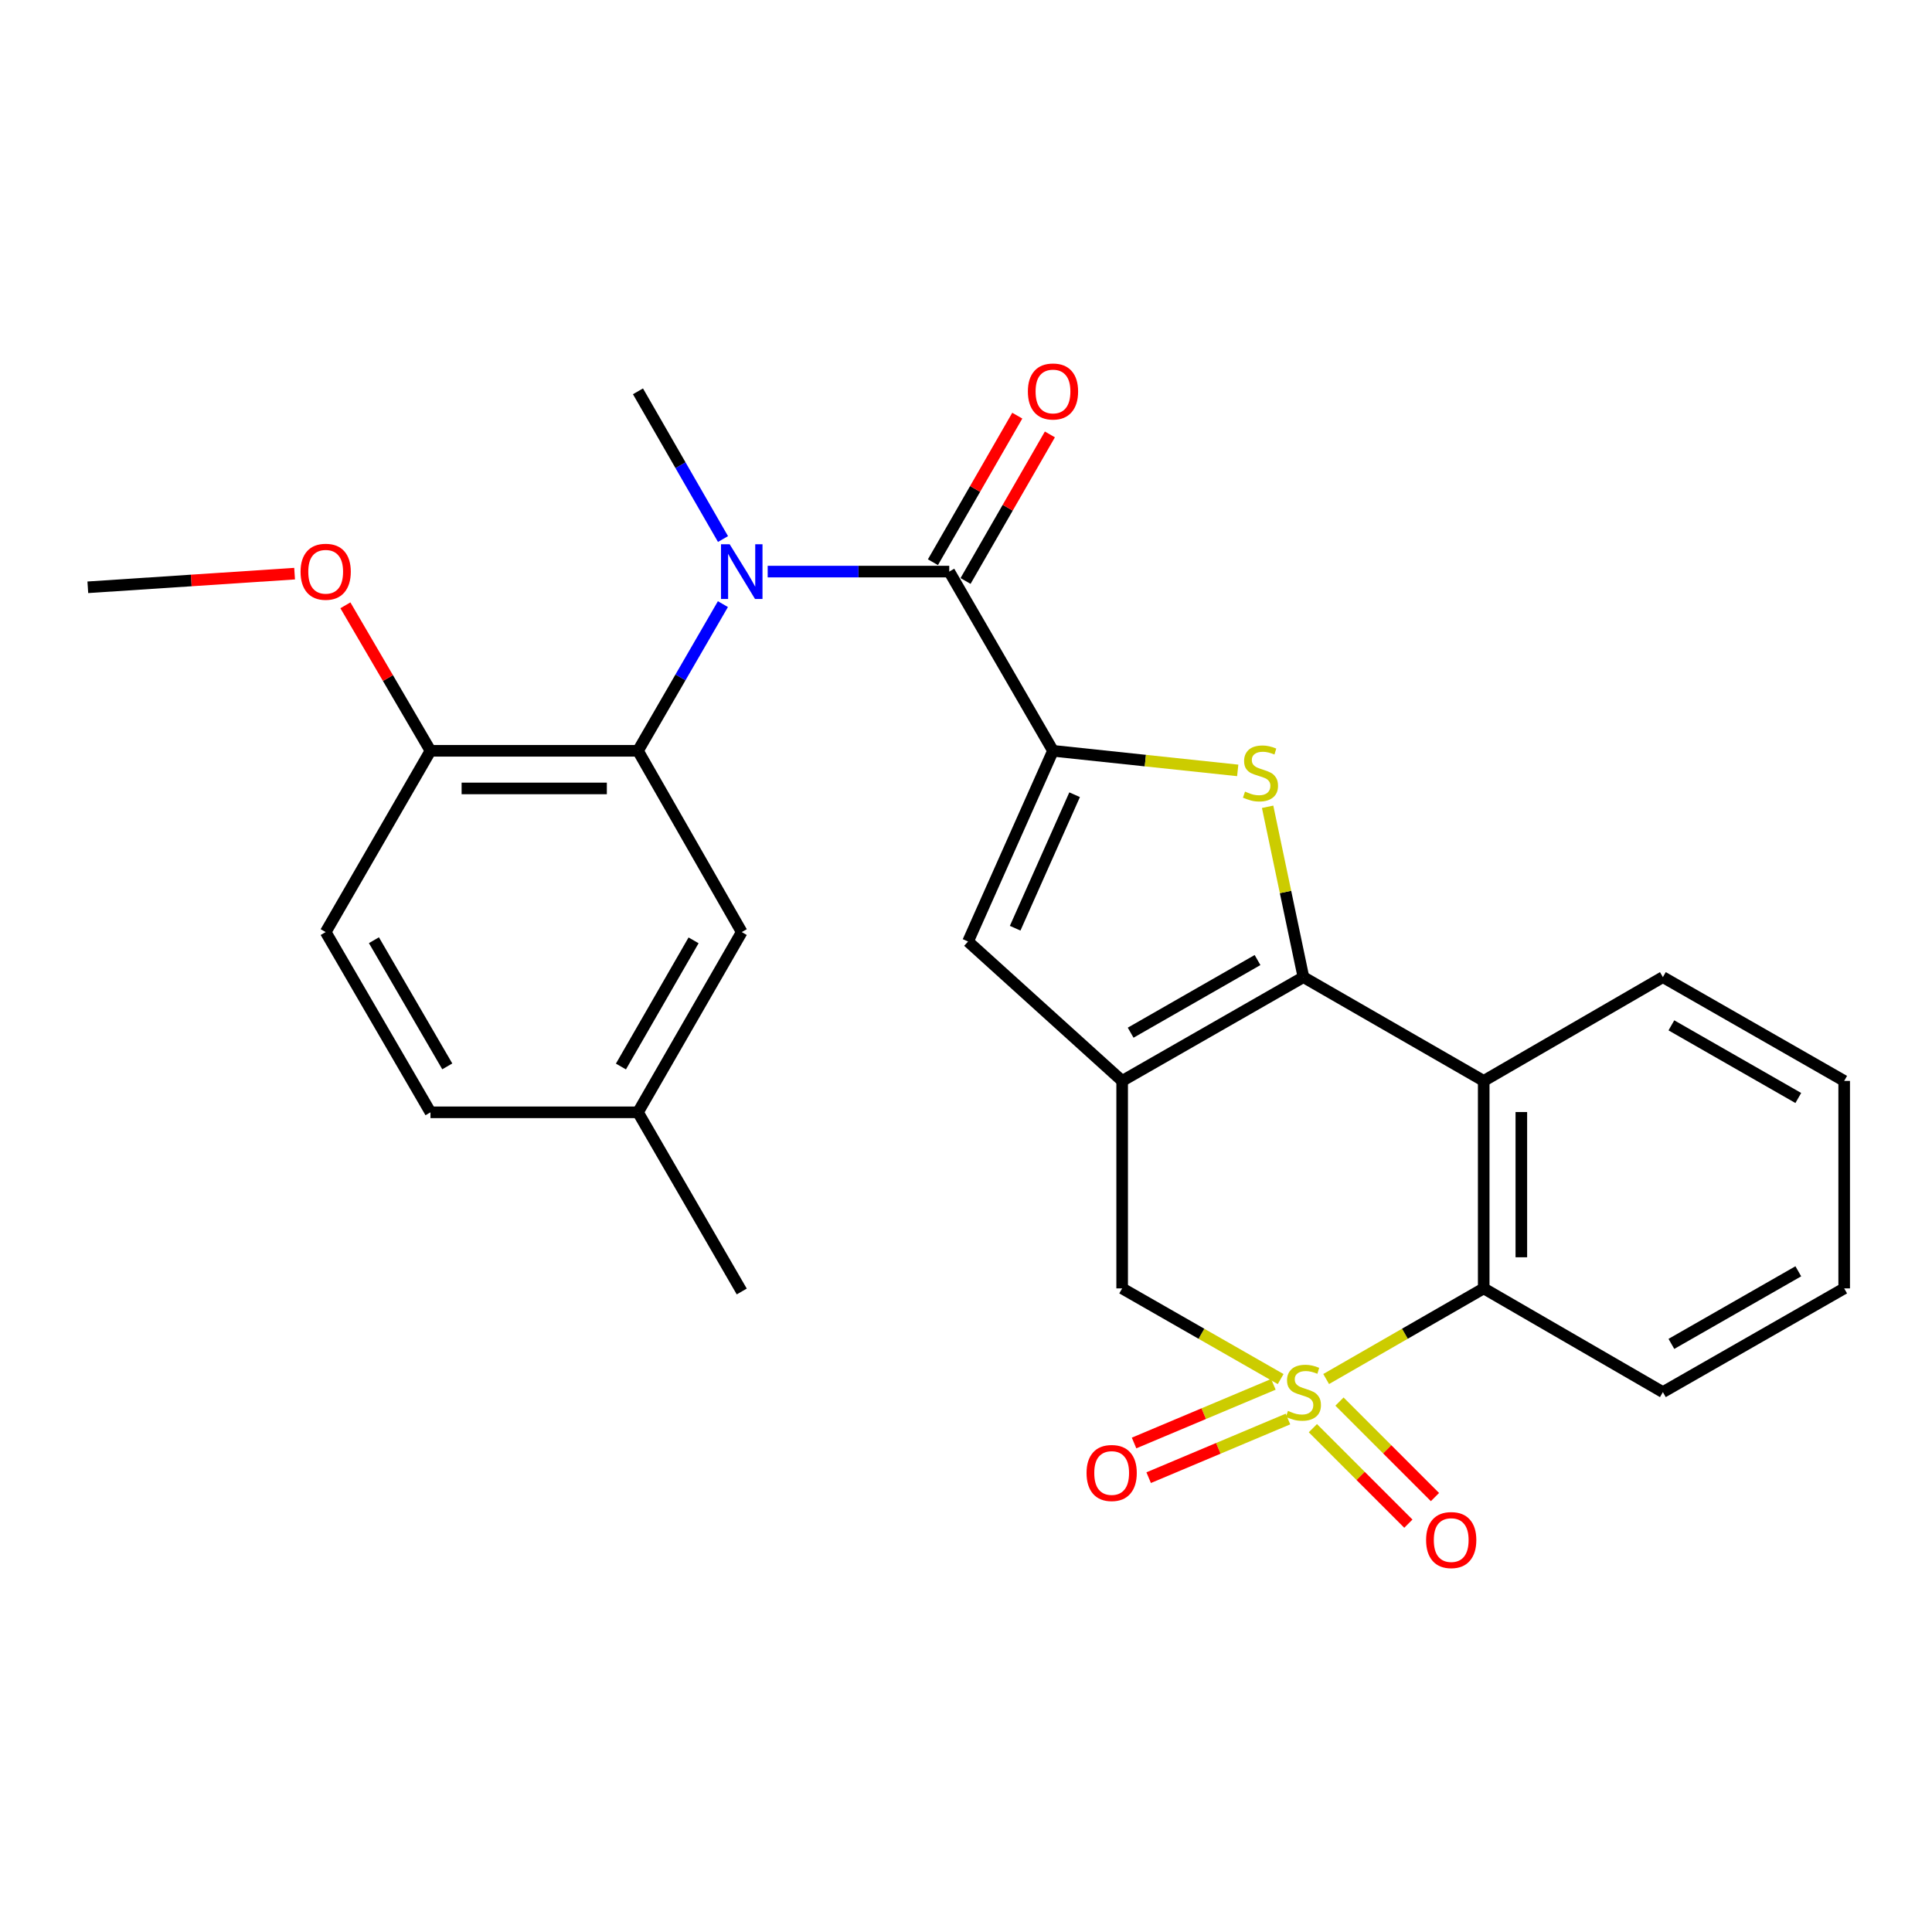 <?xml version='1.0' encoding='iso-8859-1'?>
<svg version='1.1' baseProfile='full'
              xmlns='http://www.w3.org/2000/svg'
                      xmlns:rdkit='http://www.rdkit.org/xml'
                      xmlns:xlink='http://www.w3.org/1999/xlink'
                  xml:space='preserve'
width='1000px' height='1000px' viewBox='0 0 1000 1000'>
<!-- END OF HEADER -->
<rect style='opacity:1.0;fill:#FFFFFF;stroke:none' width='1000' height='1000' x='0' y='0'> </rect>
<path class='bond-6' d='M 686.417,713.783 L 727.192,690.328' style='fill:none;fill-rule:evenodd;stroke:#CCCC00;stroke-width:6px;stroke-linecap:butt;stroke-linejoin:miter;stroke-opacity:1' />
<path class='bond-6' d='M 727.192,690.328 L 767.967,666.872' style='fill:none;fill-rule:evenodd;stroke:#000000;stroke-width:6px;stroke-linecap:butt;stroke-linejoin:miter;stroke-opacity:1' />
<path class='bond-9' d='M 662.863,713.813 L 621.845,690.343' style='fill:none;fill-rule:evenodd;stroke:#CCCC00;stroke-width:6px;stroke-linecap:butt;stroke-linejoin:miter;stroke-opacity:1' />
<path class='bond-9' d='M 621.845,690.343 L 580.826,666.872' style='fill:none;fill-rule:evenodd;stroke:#000000;stroke-width:6px;stroke-linecap:butt;stroke-linejoin:miter;stroke-opacity:1' />
<path class='bond-11' d='M 679.545,739.224 L 704.258,763.937' style='fill:none;fill-rule:evenodd;stroke:#CCCC00;stroke-width:6px;stroke-linecap:butt;stroke-linejoin:miter;stroke-opacity:1' />
<path class='bond-11' d='M 704.258,763.937 L 728.971,788.65' style='fill:none;fill-rule:evenodd;stroke:#FF0000;stroke-width:6px;stroke-linecap:butt;stroke-linejoin:miter;stroke-opacity:1' />
<path class='bond-11' d='M 693.315,725.454 L 718.028,750.167' style='fill:none;fill-rule:evenodd;stroke:#CCCC00;stroke-width:6px;stroke-linecap:butt;stroke-linejoin:miter;stroke-opacity:1' />
<path class='bond-11' d='M 718.028,750.167 L 742.741,774.88' style='fill:none;fill-rule:evenodd;stroke:#FF0000;stroke-width:6px;stroke-linecap:butt;stroke-linejoin:miter;stroke-opacity:1' />
<path class='bond-12' d='M 659.095,716.536 L 623.043,731.713' style='fill:none;fill-rule:evenodd;stroke:#CCCC00;stroke-width:6px;stroke-linecap:butt;stroke-linejoin:miter;stroke-opacity:1' />
<path class='bond-12' d='M 623.043,731.713 L 586.99,746.891' style='fill:none;fill-rule:evenodd;stroke:#FF0000;stroke-width:6px;stroke-linecap:butt;stroke-linejoin:miter;stroke-opacity:1' />
<path class='bond-12' d='M 666.651,734.484 L 630.598,749.661' style='fill:none;fill-rule:evenodd;stroke:#CCCC00;stroke-width:6px;stroke-linecap:butt;stroke-linejoin:miter;stroke-opacity:1' />
<path class='bond-12' d='M 630.598,749.661 L 594.546,764.839' style='fill:none;fill-rule:evenodd;stroke:#FF0000;stroke-width:6px;stroke-linecap:butt;stroke-linejoin:miter;stroke-opacity:1' />
<path class='bond-0' d='M 674.645,505.761 L 580.826,559.476' style='fill:none;fill-rule:evenodd;stroke:#000000;stroke-width:6px;stroke-linecap:butt;stroke-linejoin:miter;stroke-opacity:1' />
<path class='bond-0' d='M 650.897,496.919 L 585.223,534.519' style='fill:none;fill-rule:evenodd;stroke:#000000;stroke-width:6px;stroke-linecap:butt;stroke-linejoin:miter;stroke-opacity:1' />
<path class='bond-3' d='M 674.645,505.761 L 665.382,461.676' style='fill:none;fill-rule:evenodd;stroke:#000000;stroke-width:6px;stroke-linecap:butt;stroke-linejoin:miter;stroke-opacity:1' />
<path class='bond-3' d='M 665.382,461.676 L 656.118,417.59' style='fill:none;fill-rule:evenodd;stroke:#CCCC00;stroke-width:6px;stroke-linecap:butt;stroke-linejoin:miter;stroke-opacity:1' />
<path class='bond-27' d='M 674.645,505.761 L 767.967,559.476' style='fill:none;fill-rule:evenodd;stroke:#000000;stroke-width:6px;stroke-linecap:butt;stroke-linejoin:miter;stroke-opacity:1' />
<path class='bond-1' d='M 580.826,559.476 L 580.826,666.872' style='fill:none;fill-rule:evenodd;stroke:#000000;stroke-width:6px;stroke-linecap:butt;stroke-linejoin:miter;stroke-opacity:1' />
<path class='bond-7' d='M 580.826,559.476 L 501.06,487.326' style='fill:none;fill-rule:evenodd;stroke:#000000;stroke-width:6px;stroke-linecap:butt;stroke-linejoin:miter;stroke-opacity:1' />
<path class='bond-2' d='M 545.027,388.617 L 501.06,487.326' style='fill:none;fill-rule:evenodd;stroke:#000000;stroke-width:6px;stroke-linecap:butt;stroke-linejoin:miter;stroke-opacity:1' />
<path class='bond-2' d='M 556.221,411.347 L 525.444,480.443' style='fill:none;fill-rule:evenodd;stroke:#000000;stroke-width:6px;stroke-linecap:butt;stroke-linejoin:miter;stroke-opacity:1' />
<path class='bond-4' d='M 545.027,388.617 L 491.323,295.858' style='fill:none;fill-rule:evenodd;stroke:#000000;stroke-width:6px;stroke-linecap:butt;stroke-linejoin:miter;stroke-opacity:1' />
<path class='bond-28' d='M 545.027,388.617 L 592.836,393.688' style='fill:none;fill-rule:evenodd;stroke:#000000;stroke-width:6px;stroke-linecap:butt;stroke-linejoin:miter;stroke-opacity:1' />
<path class='bond-28' d='M 592.836,393.688 L 640.644,398.759' style='fill:none;fill-rule:evenodd;stroke:#CCCC00;stroke-width:6px;stroke-linecap:butt;stroke-linejoin:miter;stroke-opacity:1' />
<path class='bond-8' d='M 491.323,295.858 L 444.338,295.858' style='fill:none;fill-rule:evenodd;stroke:#000000;stroke-width:6px;stroke-linecap:butt;stroke-linejoin:miter;stroke-opacity:1' />
<path class='bond-8' d='M 444.338,295.858 L 397.352,295.858' style='fill:none;fill-rule:evenodd;stroke:#0000FF;stroke-width:6px;stroke-linecap:butt;stroke-linejoin:miter;stroke-opacity:1' />
<path class='bond-14' d='M 499.762,300.715 L 521.592,262.785' style='fill:none;fill-rule:evenodd;stroke:#000000;stroke-width:6px;stroke-linecap:butt;stroke-linejoin:miter;stroke-opacity:1' />
<path class='bond-14' d='M 521.592,262.785 L 543.422,224.855' style='fill:none;fill-rule:evenodd;stroke:#FF0000;stroke-width:6px;stroke-linecap:butt;stroke-linejoin:miter;stroke-opacity:1' />
<path class='bond-14' d='M 482.885,291.001 L 504.714,253.071' style='fill:none;fill-rule:evenodd;stroke:#000000;stroke-width:6px;stroke-linecap:butt;stroke-linejoin:miter;stroke-opacity:1' />
<path class='bond-14' d='M 504.714,253.071 L 526.544,215.141' style='fill:none;fill-rule:evenodd;stroke:#FF0000;stroke-width:6px;stroke-linecap:butt;stroke-linejoin:miter;stroke-opacity:1' />
<path class='bond-5' d='M 767.967,559.476 L 767.967,666.872' style='fill:none;fill-rule:evenodd;stroke:#000000;stroke-width:6px;stroke-linecap:butt;stroke-linejoin:miter;stroke-opacity:1' />
<path class='bond-5' d='M 787.441,575.585 L 787.441,650.763' style='fill:none;fill-rule:evenodd;stroke:#000000;stroke-width:6px;stroke-linecap:butt;stroke-linejoin:miter;stroke-opacity:1' />
<path class='bond-18' d='M 767.967,559.476 L 860.705,505.761' style='fill:none;fill-rule:evenodd;stroke:#000000;stroke-width:6px;stroke-linecap:butt;stroke-linejoin:miter;stroke-opacity:1' />
<path class='bond-22' d='M 767.967,666.872 L 860.705,720.554' style='fill:none;fill-rule:evenodd;stroke:#000000;stroke-width:6px;stroke-linecap:butt;stroke-linejoin:miter;stroke-opacity:1' />
<path class='bond-10' d='M 374.175,312.697 L 352.194,350.657' style='fill:none;fill-rule:evenodd;stroke:#0000FF;stroke-width:6px;stroke-linecap:butt;stroke-linejoin:miter;stroke-opacity:1' />
<path class='bond-10' d='M 352.194,350.657 L 330.212,388.617' style='fill:none;fill-rule:evenodd;stroke:#000000;stroke-width:6px;stroke-linecap:butt;stroke-linejoin:miter;stroke-opacity:1' />
<path class='bond-20' d='M 374.226,279.006 L 352.219,240.776' style='fill:none;fill-rule:evenodd;stroke:#0000FF;stroke-width:6px;stroke-linecap:butt;stroke-linejoin:miter;stroke-opacity:1' />
<path class='bond-20' d='M 352.219,240.776 L 330.212,202.547' style='fill:none;fill-rule:evenodd;stroke:#000000;stroke-width:6px;stroke-linecap:butt;stroke-linejoin:miter;stroke-opacity:1' />
<path class='bond-13' d='M 330.212,388.617 L 222.815,388.617' style='fill:none;fill-rule:evenodd;stroke:#000000;stroke-width:6px;stroke-linecap:butt;stroke-linejoin:miter;stroke-opacity:1' />
<path class='bond-13' d='M 314.103,408.09 L 238.925,408.09' style='fill:none;fill-rule:evenodd;stroke:#000000;stroke-width:6px;stroke-linecap:butt;stroke-linejoin:miter;stroke-opacity:1' />
<path class='bond-15' d='M 330.212,388.617 L 383.927,482.447' style='fill:none;fill-rule:evenodd;stroke:#000000;stroke-width:6px;stroke-linecap:butt;stroke-linejoin:miter;stroke-opacity:1' />
<path class='bond-16' d='M 222.815,388.617 L 168.571,482.447' style='fill:none;fill-rule:evenodd;stroke:#000000;stroke-width:6px;stroke-linecap:butt;stroke-linejoin:miter;stroke-opacity:1' />
<path class='bond-21' d='M 222.815,388.617 L 200.794,350.96' style='fill:none;fill-rule:evenodd;stroke:#000000;stroke-width:6px;stroke-linecap:butt;stroke-linejoin:miter;stroke-opacity:1' />
<path class='bond-21' d='M 200.794,350.96 L 178.773,313.304' style='fill:none;fill-rule:evenodd;stroke:#FF0000;stroke-width:6px;stroke-linecap:butt;stroke-linejoin:miter;stroke-opacity:1' />
<path class='bond-17' d='M 383.927,482.447 L 330.212,575.736' style='fill:none;fill-rule:evenodd;stroke:#000000;stroke-width:6px;stroke-linecap:butt;stroke-linejoin:miter;stroke-opacity:1' />
<path class='bond-17' d='M 358.994,486.723 L 321.393,552.026' style='fill:none;fill-rule:evenodd;stroke:#000000;stroke-width:6px;stroke-linecap:butt;stroke-linejoin:miter;stroke-opacity:1' />
<path class='bond-30' d='M 168.571,482.447 L 222.815,575.736' style='fill:none;fill-rule:evenodd;stroke:#000000;stroke-width:6px;stroke-linecap:butt;stroke-linejoin:miter;stroke-opacity:1' />
<path class='bond-30' d='M 193.542,486.652 L 231.513,551.954' style='fill:none;fill-rule:evenodd;stroke:#000000;stroke-width:6px;stroke-linecap:butt;stroke-linejoin:miter;stroke-opacity:1' />
<path class='bond-19' d='M 330.212,575.736 L 222.815,575.736' style='fill:none;fill-rule:evenodd;stroke:#000000;stroke-width:6px;stroke-linecap:butt;stroke-linejoin:miter;stroke-opacity:1' />
<path class='bond-23' d='M 330.212,575.736 L 383.927,668.474' style='fill:none;fill-rule:evenodd;stroke:#000000;stroke-width:6px;stroke-linecap:butt;stroke-linejoin:miter;stroke-opacity:1' />
<path class='bond-29' d='M 860.705,505.761 L 954.545,559.476' style='fill:none;fill-rule:evenodd;stroke:#000000;stroke-width:6px;stroke-linecap:butt;stroke-linejoin:miter;stroke-opacity:1' />
<path class='bond-29' d='M 865.107,530.719 L 930.795,568.319' style='fill:none;fill-rule:evenodd;stroke:#000000;stroke-width:6px;stroke-linecap:butt;stroke-linejoin:miter;stroke-opacity:1' />
<path class='bond-24' d='M 152.486,296.919 L 98.97,300.451' style='fill:none;fill-rule:evenodd;stroke:#FF0000;stroke-width:6px;stroke-linecap:butt;stroke-linejoin:miter;stroke-opacity:1' />
<path class='bond-24' d='M 98.97,300.451 L 45.455,303.982' style='fill:none;fill-rule:evenodd;stroke:#000000;stroke-width:6px;stroke-linecap:butt;stroke-linejoin:miter;stroke-opacity:1' />
<path class='bond-26' d='M 860.705,720.554 L 954.545,666.872' style='fill:none;fill-rule:evenodd;stroke:#000000;stroke-width:6px;stroke-linecap:butt;stroke-linejoin:miter;stroke-opacity:1' />
<path class='bond-26' d='M 865.111,695.599 L 930.8,658.021' style='fill:none;fill-rule:evenodd;stroke:#000000;stroke-width:6px;stroke-linecap:butt;stroke-linejoin:miter;stroke-opacity:1' />
<path class='bond-25' d='M 954.545,559.476 L 954.545,666.872' style='fill:none;fill-rule:evenodd;stroke:#000000;stroke-width:6px;stroke-linecap:butt;stroke-linejoin:miter;stroke-opacity:1' />
<path  class='atom-0' d='M 666.645 730.274
Q 666.965 730.394, 668.285 730.954
Q 669.605 731.514, 671.045 731.874
Q 672.525 732.194, 673.965 732.194
Q 676.645 732.194, 678.205 730.914
Q 679.765 729.594, 679.765 727.314
Q 679.765 725.754, 678.965 724.794
Q 678.205 723.834, 677.005 723.314
Q 675.805 722.794, 673.805 722.194
Q 671.285 721.434, 669.765 720.714
Q 668.285 719.994, 667.205 718.474
Q 666.165 716.954, 666.165 714.394
Q 666.165 710.834, 668.565 708.634
Q 671.005 706.434, 675.805 706.434
Q 679.085 706.434, 682.805 707.994
L 681.885 711.074
Q 678.485 709.674, 675.925 709.674
Q 673.165 709.674, 671.645 710.834
Q 670.125 711.954, 670.165 713.914
Q 670.165 715.434, 670.925 716.354
Q 671.725 717.274, 672.845 717.794
Q 674.005 718.314, 675.925 718.914
Q 678.485 719.714, 680.005 720.514
Q 681.525 721.314, 682.605 722.954
Q 683.725 724.554, 683.725 727.314
Q 683.725 731.234, 681.085 733.354
Q 678.485 735.434, 674.125 735.434
Q 671.605 735.434, 669.685 734.874
Q 667.805 734.354, 665.565 733.434
L 666.645 730.274
' fill='#CCCC00'/>
<path  class='atom-4' d='M 644.424 409.729
Q 644.744 409.849, 646.064 410.409
Q 647.384 410.969, 648.824 411.329
Q 650.304 411.649, 651.744 411.649
Q 654.424 411.649, 655.984 410.369
Q 657.544 409.049, 657.544 406.769
Q 657.544 405.209, 656.744 404.249
Q 655.984 403.289, 654.784 402.769
Q 653.584 402.249, 651.584 401.649
Q 649.064 400.889, 647.544 400.169
Q 646.064 399.449, 644.984 397.929
Q 643.944 396.409, 643.944 393.849
Q 643.944 390.289, 646.344 388.089
Q 648.784 385.889, 653.584 385.889
Q 656.864 385.889, 660.584 387.449
L 659.664 390.529
Q 656.264 389.129, 653.704 389.129
Q 650.944 389.129, 649.424 390.289
Q 647.904 391.409, 647.944 393.369
Q 647.944 394.889, 648.704 395.809
Q 649.504 396.729, 650.624 397.249
Q 651.784 397.769, 653.704 398.369
Q 656.264 399.169, 657.784 399.969
Q 659.304 400.769, 660.384 402.409
Q 661.504 404.009, 661.504 406.769
Q 661.504 410.689, 658.864 412.809
Q 656.264 414.889, 651.904 414.889
Q 649.384 414.889, 647.464 414.329
Q 645.584 413.809, 643.344 412.889
L 644.424 409.729
' fill='#CCCC00'/>
<path  class='atom-9' d='M 377.667 281.698
L 386.947 296.698
Q 387.867 298.178, 389.347 300.858
Q 390.827 303.538, 390.907 303.698
L 390.907 281.698
L 394.667 281.698
L 394.667 310.018
L 390.787 310.018
L 380.827 293.618
Q 379.667 291.698, 378.427 289.498
Q 377.227 287.298, 376.867 286.618
L 376.867 310.018
L 373.187 310.018
L 373.187 281.698
L 377.667 281.698
' fill='#0000FF'/>
<path  class='atom-12' d='M 738.144 797.133
Q 738.144 790.333, 741.504 786.533
Q 744.864 782.733, 751.144 782.733
Q 757.424 782.733, 760.784 786.533
Q 764.144 790.333, 764.144 797.133
Q 764.144 804.013, 760.744 807.933
Q 757.344 811.813, 751.144 811.813
Q 744.904 811.813, 741.504 807.933
Q 738.144 804.053, 738.144 797.133
M 751.144 808.613
Q 755.464 808.613, 757.784 805.733
Q 760.144 802.813, 760.144 797.133
Q 760.144 791.573, 757.784 788.773
Q 755.464 785.933, 751.144 785.933
Q 746.824 785.933, 744.464 788.733
Q 742.144 791.533, 742.144 797.133
Q 742.144 802.853, 744.464 805.733
Q 746.824 808.613, 751.144 808.613
' fill='#FF0000'/>
<path  class='atom-13' d='M 562.395 762.416
Q 562.395 755.616, 565.755 751.816
Q 569.115 748.016, 575.395 748.016
Q 581.675 748.016, 585.035 751.816
Q 588.395 755.616, 588.395 762.416
Q 588.395 769.296, 584.995 773.216
Q 581.595 777.096, 575.395 777.096
Q 569.155 777.096, 565.755 773.216
Q 562.395 769.336, 562.395 762.416
M 575.395 773.896
Q 579.715 773.896, 582.035 771.016
Q 584.395 768.096, 584.395 762.416
Q 584.395 756.856, 582.035 754.056
Q 579.715 751.216, 575.395 751.216
Q 571.075 751.216, 568.715 754.016
Q 566.395 756.816, 566.395 762.416
Q 566.395 768.136, 568.715 771.016
Q 571.075 773.896, 575.395 773.896
' fill='#FF0000'/>
<path  class='atom-15' d='M 532.027 202.627
Q 532.027 195.827, 535.387 192.027
Q 538.747 188.227, 545.027 188.227
Q 551.307 188.227, 554.667 192.027
Q 558.027 195.827, 558.027 202.627
Q 558.027 209.507, 554.627 213.427
Q 551.227 217.307, 545.027 217.307
Q 538.787 217.307, 535.387 213.427
Q 532.027 209.547, 532.027 202.627
M 545.027 214.107
Q 549.347 214.107, 551.667 211.227
Q 554.027 208.307, 554.027 202.627
Q 554.027 197.067, 551.667 194.267
Q 549.347 191.427, 545.027 191.427
Q 540.707 191.427, 538.347 194.227
Q 536.027 197.027, 536.027 202.627
Q 536.027 208.347, 538.347 211.227
Q 540.707 214.107, 545.027 214.107
' fill='#FF0000'/>
<path  class='atom-22' d='M 155.571 295.938
Q 155.571 289.138, 158.931 285.338
Q 162.291 281.538, 168.571 281.538
Q 174.851 281.538, 178.211 285.338
Q 181.571 289.138, 181.571 295.938
Q 181.571 302.818, 178.171 306.738
Q 174.771 310.618, 168.571 310.618
Q 162.331 310.618, 158.931 306.738
Q 155.571 302.858, 155.571 295.938
M 168.571 307.418
Q 172.891 307.418, 175.211 304.538
Q 177.571 301.618, 177.571 295.938
Q 177.571 290.378, 175.211 287.578
Q 172.891 284.738, 168.571 284.738
Q 164.251 284.738, 161.891 287.538
Q 159.571 290.338, 159.571 295.938
Q 159.571 301.658, 161.891 304.538
Q 164.251 307.418, 168.571 307.418
' fill='#FF0000'/>
</svg>
